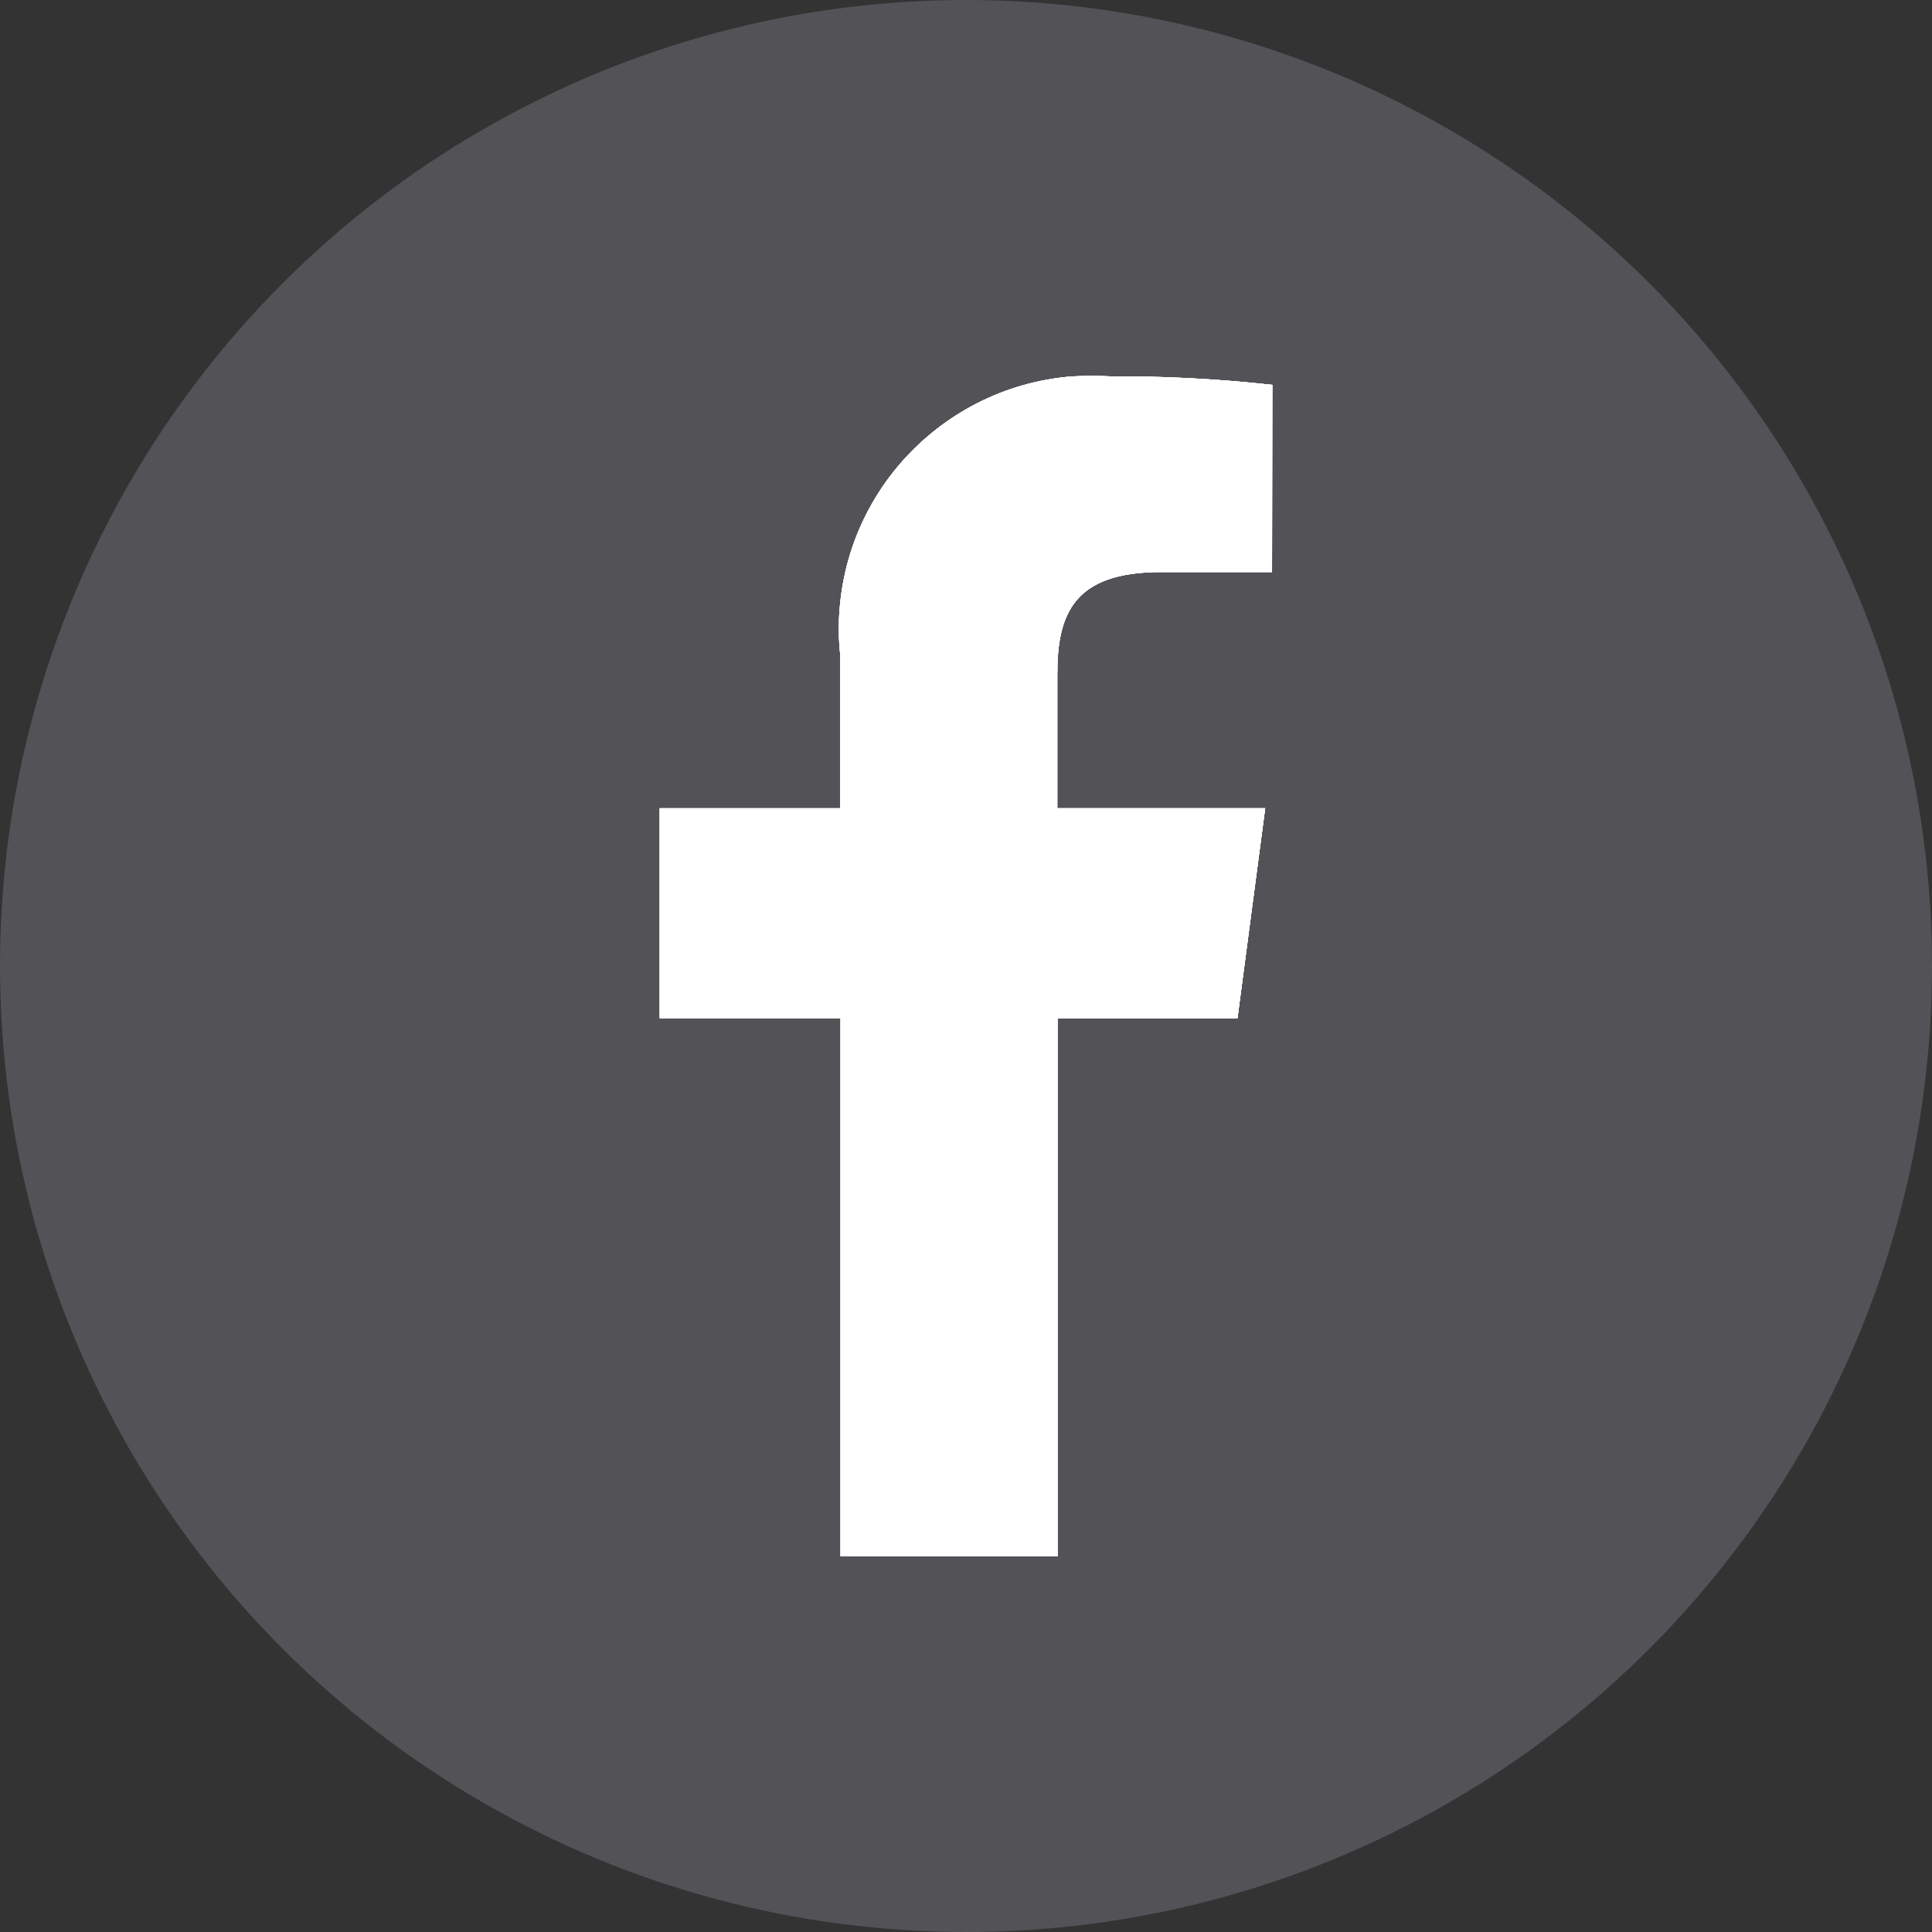 <?xml version="1.0" encoding="utf-8"?>
<!-- Generator: Adobe Illustrator 15.0.0, SVG Export Plug-In . SVG Version: 6.00 Build 0)  -->
<!DOCTYPE svg PUBLIC "-//W3C//DTD SVG 1.1//EN" "http://www.w3.org/Graphics/SVG/1.1/DTD/svg11.dtd">
<svg version="1.1" id="Layer_1" xmlns="http://www.w3.org/2000/svg" xmlns:xlink="http://www.w3.org/1999/xlink" x="0px" y="0px"
	 width="20px" height="20px" viewBox="0 0 20 20" enable-background="new 0 0 20 20" xml:space="preserve">
<rect x="0" y="0" width="20" height="20" fill="#333333" stroke="none"/>
<circle id="Elipse_84" opacity="0.5" fill="#73737C" enable-background="new    " cx="10" cy="10" r="10"/>
<g>
	<g>
		<defs>
			<path id="SVGID_1_" d="M13.171,3.984c-0.556-0.061-1.114-0.091-1.674-0.088C10.055,3.79,8.799,4.873,8.691,6.314
				c-0.012,0.15-0.01,0.303,0.006,0.453v1.6H6.829v2.173h1.872v5.571h2.246V10.54h1.863l0.287-2.173h-2.152V6.98
				c0-0.625,0.17-1.058,1.072-1.058h1.151L13.171,3.984z"/>
		</defs>
		<use xlink:href="#SVGID_1_"  overflow="visible" fill="#FFFFFF"/>
		<clipPath id="SVGID_2_">
			<use xlink:href="#SVGID_1_"  overflow="visible"/>
		</clipPath>
		<g clip-path="url(#SVGID_2_)">
			<g>
				<g>
					<defs>
						<rect id="SVGID_3_" x="3.561" y="0.896" width="12" height="17"/>
					</defs>
					<use xlink:href="#SVGID_3_"  overflow="visible" fill="#FFFFFF"/>
					<clipPath id="SVGID_4_">
						<use xlink:href="#SVGID_3_"  overflow="visible"/>
					</clipPath>
					<g clip-path="url(#SVGID_4_)">
						<g>
							<g>
								<defs>
									<rect id="SVGID_5_" x="10.098" y="6.896" width="6.616" height="12.215"/>
								</defs>
								<defs>
									<rect id="SVGID_6_" x="13.367" y="9.896" width="6.615" height="12.215"/>
								</defs>
								<defs>
									<rect id="SVGID_7_" x="10.313" y="9.896" width="12.214" height="12.215"/>
								</defs>
								<defs>
									<rect id="SVGID_8_" x="6.829" y="3.896" width="6.616" height="12.215"/>
								</defs>
								<defs>
									<rect id="SVGID_9_" x="3.775" y="3.896" width="12.213" height="12.215"/>
								</defs>
								<use xlink:href="#SVGID_5_"  overflow="visible" fill="#FFFFFF"/>
								<use xlink:href="#SVGID_6_"  overflow="visible" fill="#FFFFFF"/>
								<use xlink:href="#SVGID_7_"  overflow="visible" fill="#FFFFFF"/>
								<use xlink:href="#SVGID_8_"  overflow="visible" fill="#FFFFFF"/>
								<use xlink:href="#SVGID_9_"  overflow="visible" fill="#FFFFFF"/>
								<clipPath id="SVGID_10_">
									<use xlink:href="#SVGID_5_"  overflow="visible"/>
								</clipPath>
								<clipPath id="SVGID_11_" clip-path="url(#SVGID_10_)">
									<use xlink:href="#SVGID_6_"  overflow="visible"/>
								</clipPath>
								<clipPath id="SVGID_12_" clip-path="url(#SVGID_11_)">
									<use xlink:href="#SVGID_7_"  overflow="visible"/>
								</clipPath>
								<clipPath id="SVGID_13_" clip-path="url(#SVGID_12_)">
									<use xlink:href="#SVGID_8_"  overflow="visible"/>
								</clipPath>
								<clipPath id="SVGID_14_" clip-path="url(#SVGID_13_)">
									<use xlink:href="#SVGID_9_"  overflow="visible"/>
								</clipPath>
								<g id="Grupo_1346" transform="translate(3.269 3)" clip-path="url(#SVGID_14_)">
									<path id="Trazado_653" fill="#FFFFFF" d="M4.284,18.652h11.431v-17.3H4.284V18.652z"/>
								</g>
								<g id="Grupo_1350" clip-path="url(#SVGID_14_)">
									<g id="Grupo_1349" transform="translate(-3.269 -3)">
										<g id="Grupo_1348" transform="translate(0.215 3)">
											<defs>
												<rect id="SVGID_15_" x="12.937" y="3.896" width="6.616" height="12.215"/>
											</defs>
											<use xlink:href="#SVGID_15_"  overflow="visible" fill="#FFFFFF"/>
											<clipPath id="SVGID_16_">
												<use xlink:href="#SVGID_15_"  overflow="visible"/>
											</clipPath>
											<g id="Grupo_1347" transform="translate(3.054)" clip-path="url(#SVGID_16_)">
												<path id="Trazado_655" fill="#FFFFFF" d="M1.231,18.652h17.3v-17.3h-17.3V18.652z"/>
											</g>
										</g>
									</g>
								</g>
							</g>
						</g>
					</g>
				</g>
			</g>
		</g>
	</g>
</g>
</svg>

